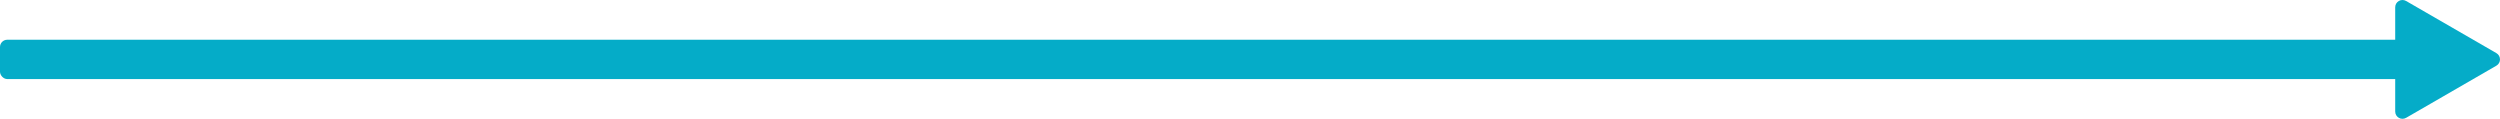 <svg xmlns="http://www.w3.org/2000/svg" id="uuid-b946e29c-d2f2-4a96-8b19-6e5d7fae0782" data-name="Laag 1" viewBox="0 0 1335.035 63.445"><rect y="21.222" width="1295.787" height="21" rx="3.882" ry="3.882" style="fill: #05acc8;"></rect><path d="m1284.893,62.919l48.201-27.835c2.587-1.494,2.587-5.229,0-6.723l-48.201-27.835c-2.588-1.494-5.823.373-5.823,3.361v55.67c0,2.988,3.235,4.856,5.823,3.361Z" style="fill: #05acc8;"></path></svg>